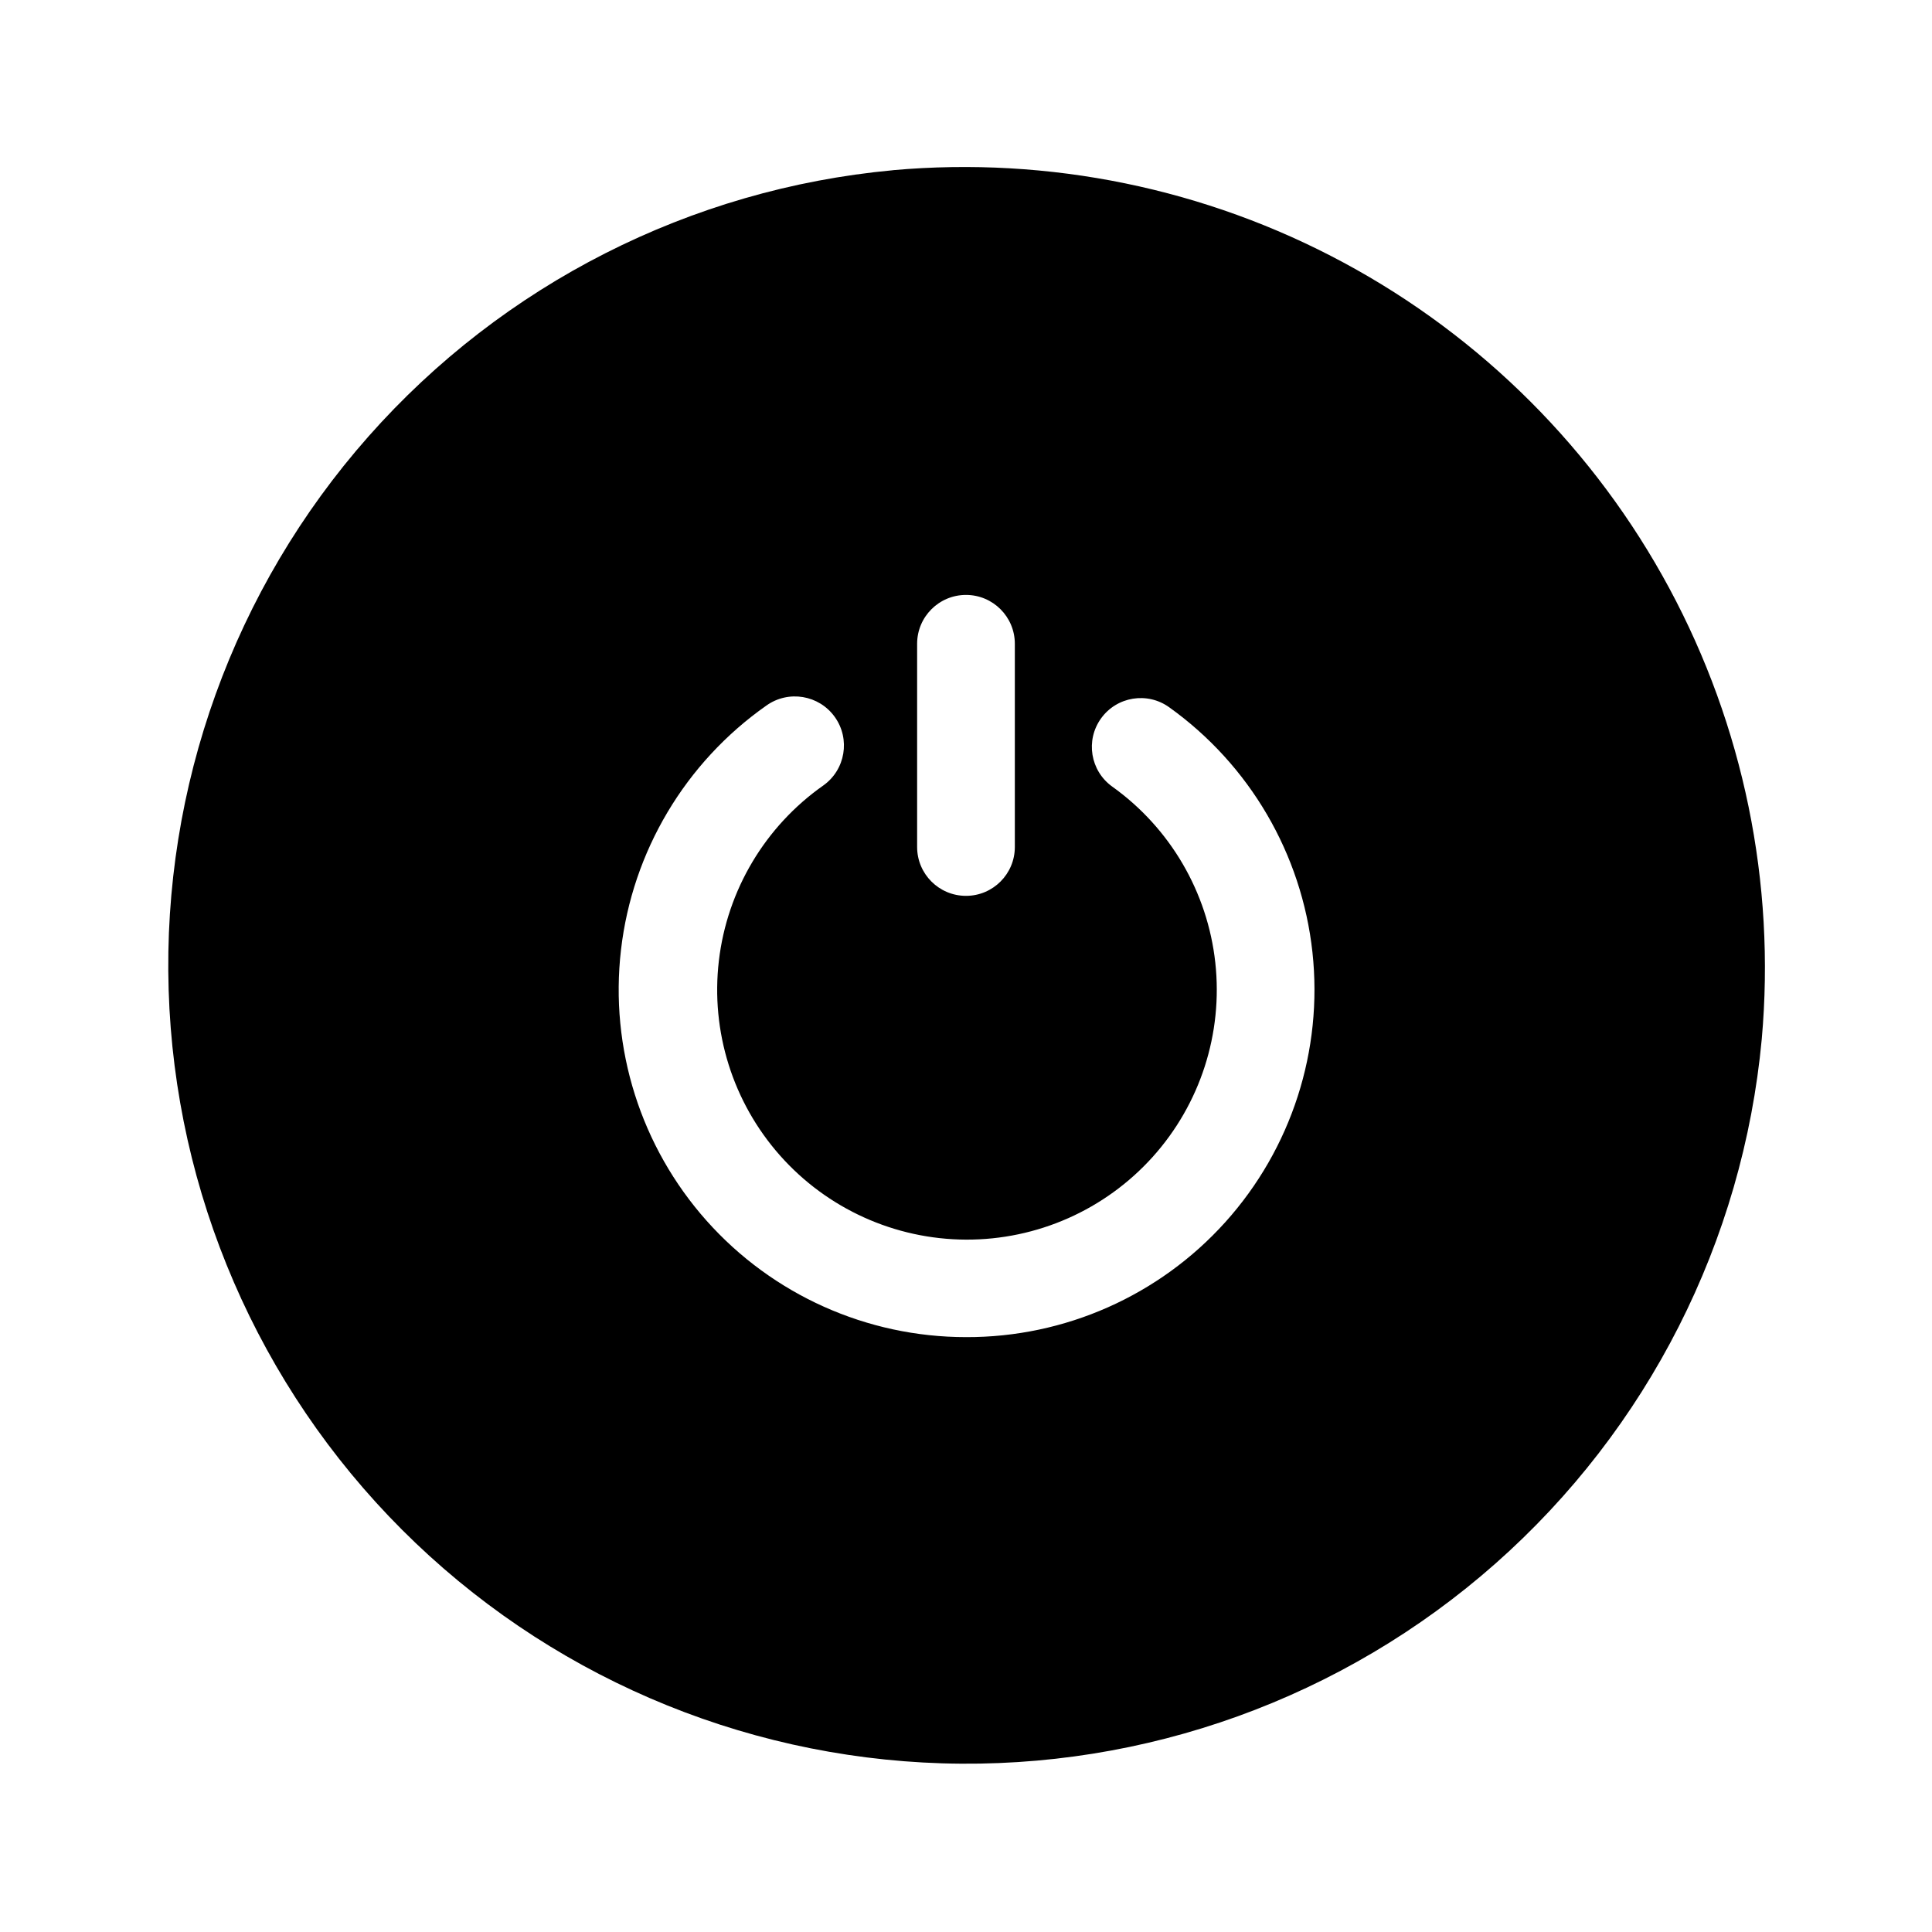 <?xml version="1.0" encoding="UTF-8"?>
<!-- Uploaded to: ICON Repo, www.iconrepo.com, Generator: ICON Repo Mixer Tools -->
<svg fill="#000000" width="800px" height="800px" version="1.1" viewBox="144 144 512 512" xmlns="http://www.w3.org/2000/svg">
 <path d="m380.65 189.11c-53.633 4.973-103.35 30.215-139.02 70.574-35.668 40.363-54.598 92.805-52.938 146.64 1.66 53.836 23.789 105.01 61.875 143.1 38.086 38.086 89.262 60.215 143.1 61.875 53.836 1.664 106.28-17.27 146.64-52.938 40.359-35.668 65.602-85.383 70.578-139.02 3.691-41.367-4.832-82.906-24.52-119.48-19.691-36.566-49.676-66.555-86.246-86.242-36.566-19.691-78.109-28.215-119.48-24.52zm6.398 125.5v-0.004c0-7.148 5.797-12.945 12.949-12.945 7.148 0 12.945 5.797 12.945 12.945v53.859c0 7.148-5.797 12.945-12.945 12.945-7.152 0-12.949-5.797-12.949-12.945zm12.949 183.74c-26.258-0.004-51.262-11.219-68.727-30.824-17.461-19.609-25.723-45.738-22.699-71.82 3.023-26.082 17.039-49.629 38.523-64.723 5.844-4.172 13.965-2.82 18.137 3.023 4.176 5.844 2.82 13.965-3.023 18.137-15.426 10.836-25.504 27.738-27.699 46.465-2.195 18.727 3.699 37.5 16.203 51.609 12.504 14.113 30.434 22.223 49.289 22.297 18.852 0.074 36.844-7.894 49.461-21.906 12.613-14.012 18.656-32.738 16.609-51.48-2.047-18.742-11.992-35.723-27.332-46.684-5.801-4.172-7.121-12.258-2.949-18.059 4.176-5.805 12.262-7.121 18.062-2.949 21.312 15.242 35.117 38.848 37.957 64.895 2.836 26.047-5.559 52.07-23.086 71.547-17.527 19.477-42.527 30.559-68.727 30.473z"/>
</svg>